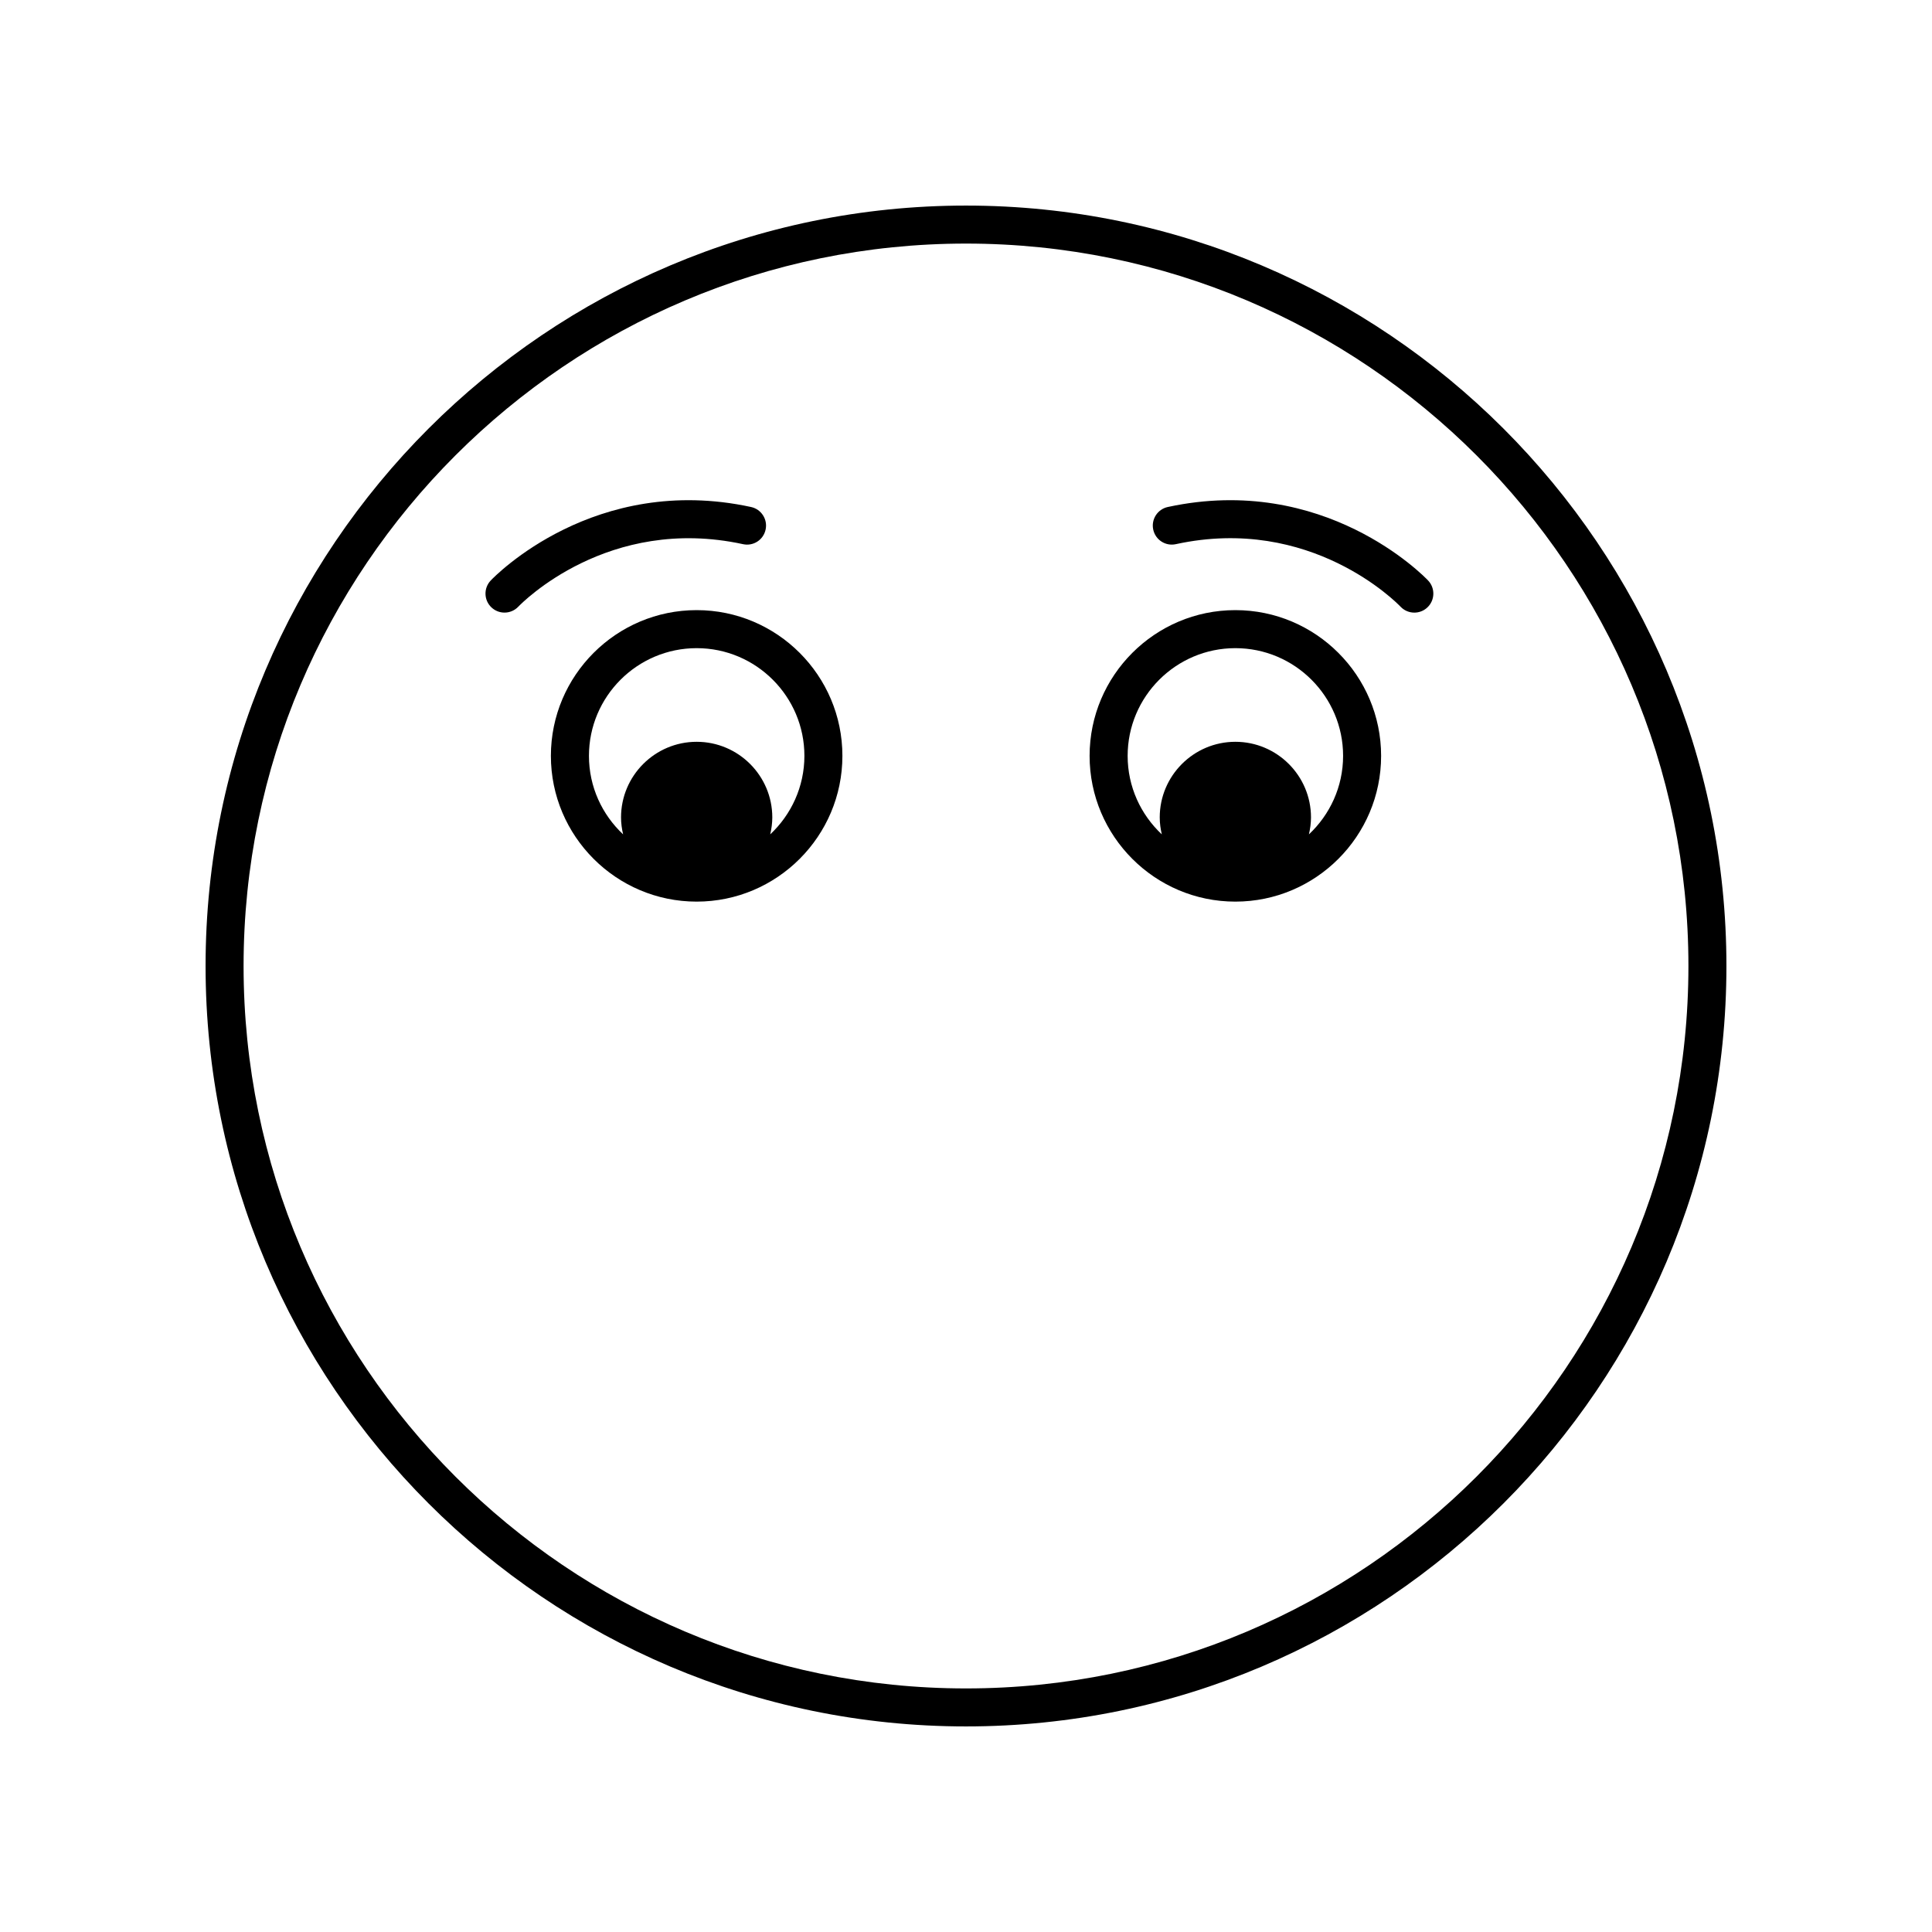 <?xml version="1.0" encoding="UTF-8"?>
<!-- Uploaded to: SVG Repo, www.svgrepo.com, Generator: SVG Repo Mixer Tools -->
<svg fill="#000000" width="800px" height="800px" version="1.1" viewBox="144 144 512 512" xmlns="http://www.w3.org/2000/svg">
 <g>
  <path d="m400 198.48c-111.12 0-201.52 90.406-201.52 201.52s90.402 201.52 201.52 201.52 201.52-90.406 201.52-201.52c0-111.12-90.402-201.52-201.52-201.52zm0 392.97c-105.56 0-191.45-85.883-191.45-191.45 0-105.56 85.883-191.45 191.45-191.45 105.56 0 191.45 85.883 191.45 191.45-0.004 105.57-85.887 191.45-191.45 191.45z"/>
  <path d="m328.62 305.69c-21.297 0-38.629 17.324-38.629 38.621s17.328 38.629 38.629 38.629c21.297 0 38.625-17.328 38.625-38.629 0-21.297-17.324-38.621-38.625-38.621zm19.496 59.426c0.332-1.449 0.551-2.938 0.551-4.488 0-11.051-8.992-20.043-20.043-20.043-11.055 0-20.043 8.992-20.043 20.043 0 1.547 0.215 3.039 0.551 4.488-5.559-5.211-9.055-12.598-9.055-20.801 0-15.738 12.809-28.547 28.551-28.547s28.547 12.809 28.547 28.547c-0.004 8.203-3.504 15.586-9.059 20.801z"/>
  <path d="m471.38 305.69c-21.297 0-38.625 17.324-38.625 38.621s17.324 38.629 38.625 38.629c21.297 0 38.629-17.328 38.629-38.629-0.004-21.297-17.332-38.621-38.629-38.621zm19.496 59.426c0.332-1.449 0.551-2.938 0.551-4.488 0-11.051-8.992-20.043-20.043-20.043-11.051 0-20.043 8.992-20.043 20.043 0 1.547 0.215 3.039 0.551 4.488-5.559-5.211-9.055-12.598-9.055-20.801 0-15.738 12.809-28.547 28.547-28.547 15.742 0 28.551 12.809 28.551 28.547-0.004 8.203-3.5 15.586-9.059 20.801z"/>
  <path d="m340.9 288.21c2.742 0.602 5.406-1.137 5.992-3.856 0.59-2.715-1.133-5.402-3.852-5.992-41.406-8.965-67.895 18.32-69 19.484-1.91 2.016-1.824 5.195 0.184 7.109 0.973 0.93 2.223 1.391 3.473 1.391 1.328 0 2.656-0.523 3.644-1.555 0.957-1 23.836-24.332 59.559-16.582z"/>
  <path d="m453.47 278.36c-2.719 0.59-4.441 3.277-3.852 5.992 0.59 2.723 3.266 4.457 5.992 3.856 35.746-7.777 58.602 15.582 59.559 16.582 0.988 1.039 2.316 1.559 3.644 1.559 1.246 0 2.492-0.457 3.465-1.383 2.019-1.914 2.102-5.102 0.188-7.125-1.105-1.156-27.559-28.449-68.996-19.48z"/>
 </g>
</svg>